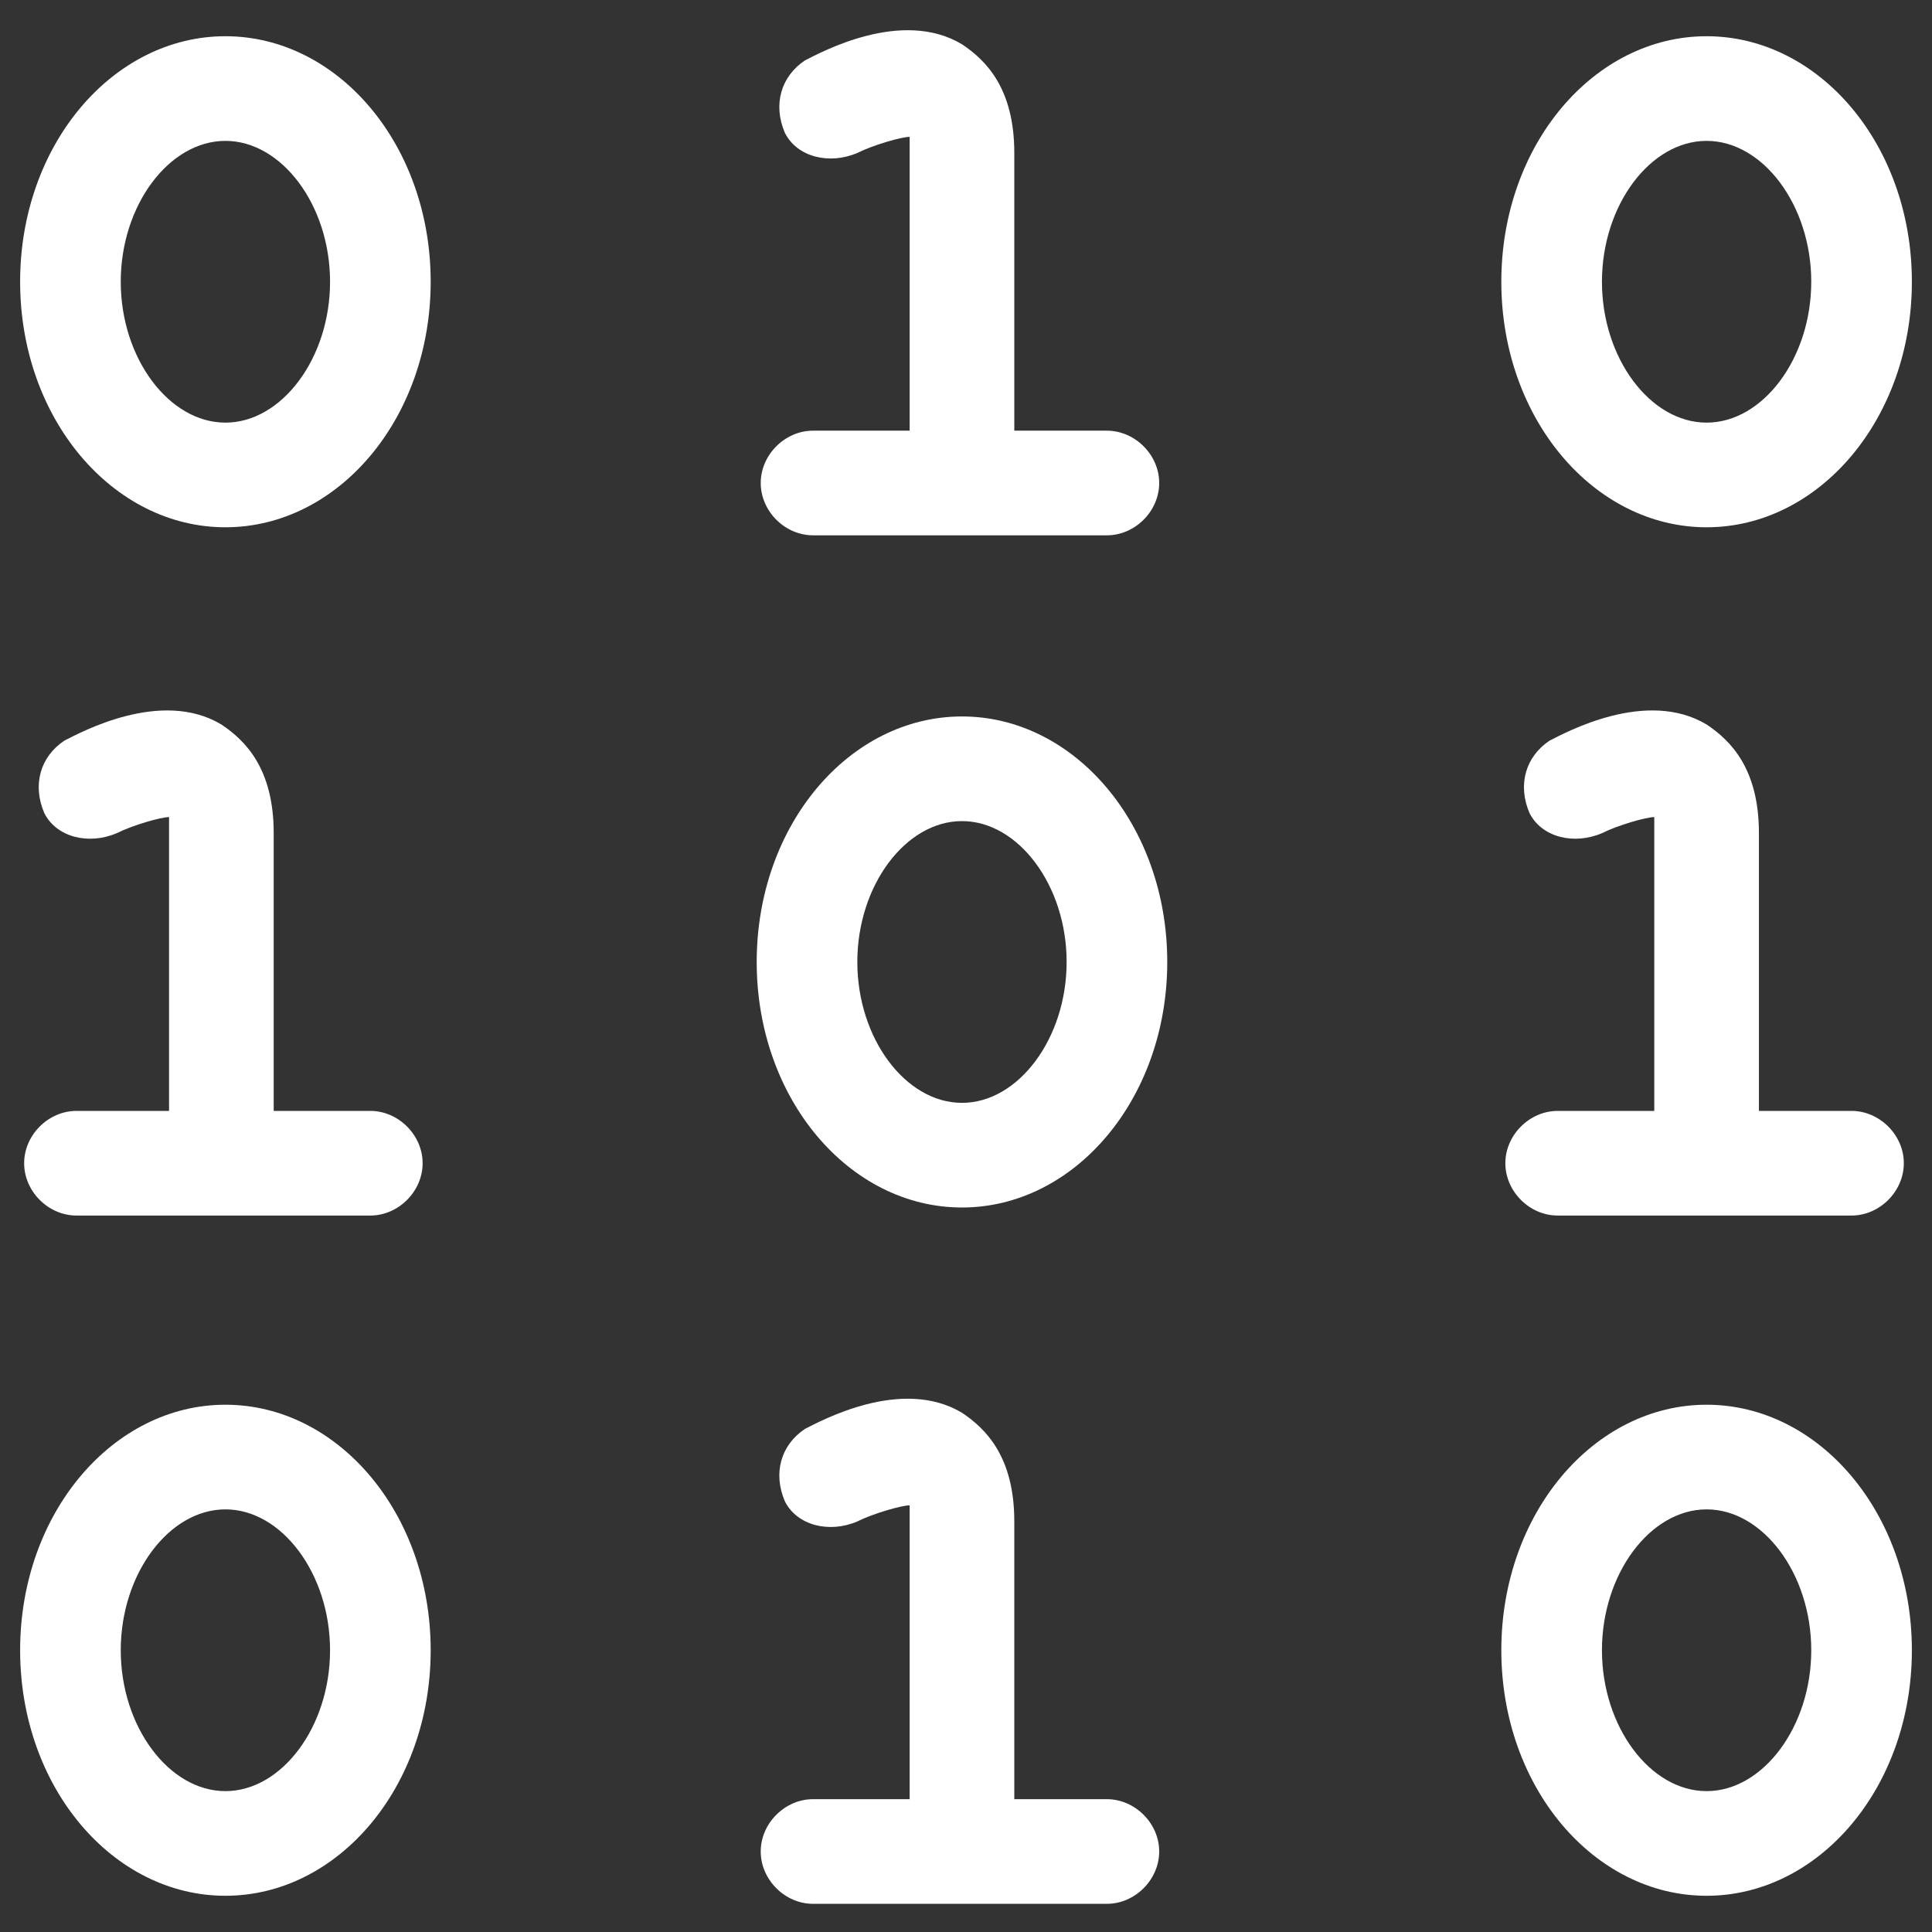 <svg xmlns="http://www.w3.org/2000/svg" width="32" height="32" viewBox="0 0 48 48" fill="#fff">
  <rect x="0" y="0" width="48" height="48" fill="#333333" stroke="none"/>
  <!-- Left column circles -->
  <path d="M5.6 13.1c-2.8 0-5.1-2.7-5.1-6.1S2.8.9 5.6.9s5.1 2.7 5.1 6.1-2.3 6.1-5.1 6.1zm0-9.6c-1.4 0-2.6 1.6-2.6 3.5s1.2 3.5 2.6 3.5 2.6-1.6 2.6-3.5-1.2-3.5-2.6-3.5z"/>
  <path d="M5.6 47.1c-2.8 0-5.1-2.7-5.1-6.1s2.3-6.1 5.1-6.1 5.1 2.7 5.1 6.1-2.3 6.1-5.1 6.1zm0-9.6c-1.4 0-2.6 1.6-2.6 3.5s1.2 3.5 2.6 3.5 2.6-1.6 2.6-3.5-1.2-3.5-2.6-3.5z"/>

  <!-- Middle column circles -->
  <path d="M23.9 30c-2.8 0-5.1-2.7-5.1-6.1s2.3-6.1 5.1-6.1 5.1 2.7 5.1 6.1-2.3 6.1-5.1 6.1zm0-9.6c-1.4 0-2.6 1.6-2.6 3.5s1.2 3.5 2.6 3.5 2.6-1.6 2.6-3.5-1.2-3.5-2.6-3.5z"/>

  <!-- Right column circles -->
  <path d="M42.4 13.1c-2.8 0-5.1-2.7-5.1-6.1s2.3-6.1 5.1-6.1 5.1 2.7 5.1 6.1-2.3 6.1-5.1 6.1zm0-9.6c-1.4 0-2.6 1.6-2.6 3.5s1.2 3.5 2.6 3.5 2.6-1.6 2.6-3.5-1.2-3.5-2.6-3.5z"/>
  <path d="M42.4 47.1c-2.8 0-5.1-2.7-5.1-6.1s2.3-6.1 5.1-6.1 5.1 2.7 5.1 6.1-2.3 6.1-5.1 6.1zm0-9.6c-1.4 0-2.6 1.6-2.6 3.5s1.2 3.5 2.6 3.5 2.6-1.6 2.6-3.5-1.2-3.5-2.6-3.5z"/>

  <!-- Vertical connectors -->
  <path d="M27.6 10.7h-2.4V3.8c0-1.6-.7-2.3-1.3-2.7-1.5-.9-3.5.2-3.9.4-.6.4-.8 1.1-.5 1.8.3.6 1.1.8 1.8.5.4-.2 1.1-.4 1.3-.4 0 0 0 .2 0 .4v6.9h-2.4c-.7 0-1.3.6-1.3 1.3s.6 1.3 1.3 1.3h7.3c.7 0 1.3-.6 1.3-1.3s-.6-1.3-1.3-1.3z"/>
  <path d="M9.2 27.6H6.8v-6.9c0-1.6-.7-2.3-1.3-2.7-1.5-.9-3.5.2-3.9.4-.6.4-.8 1.1-.5 1.8.3.6 1.1.8 1.8.5.4-.2 1.1-.4 1.3-.4 0 0 0 .2 0 .4v6.9H1.9c-.7 0-1.3.6-1.3 1.3s.6 1.3 1.3 1.3h7.3c.7 0 1.3-.6 1.3-1.3s-.6-1.3-1.3-1.3z"/>
  <path d="M46.1 27.6h-2.4v-6.9c0-1.6-.7-2.3-1.3-2.7-1.5-.9-3.5.2-3.9.4-.6.4-.8 1.1-.5 1.8.3.6 1.1.8 1.8.5.4-.2 1.1-.4 1.3-.4 0 0 0 .2 0 .4v6.9h-2.4c-.7 0-1.3.6-1.3 1.3s.6 1.3 1.3 1.3h7.3c.7 0 1.3-.6 1.3-1.3s-.6-1.3-1.3-1.3z"/>
  <path d="M27.6 44.7h-2.4v-6.9c0-1.6-.7-2.3-1.3-2.7-1.5-.9-3.5.2-3.9.4-.6.4-.8 1.1-.5 1.8.3.6 1.1.8 1.8.5.4-.2 1.1-.4 1.3-.4 0 0 0 .2 0 .4v6.9h-2.4c-.7 0-1.3.6-1.3 1.3s.6 1.3 1.3 1.3h7.3c.7 0 1.3-.6 1.3-1.3s-.6-1.3-1.3-1.3z"/>
</svg>